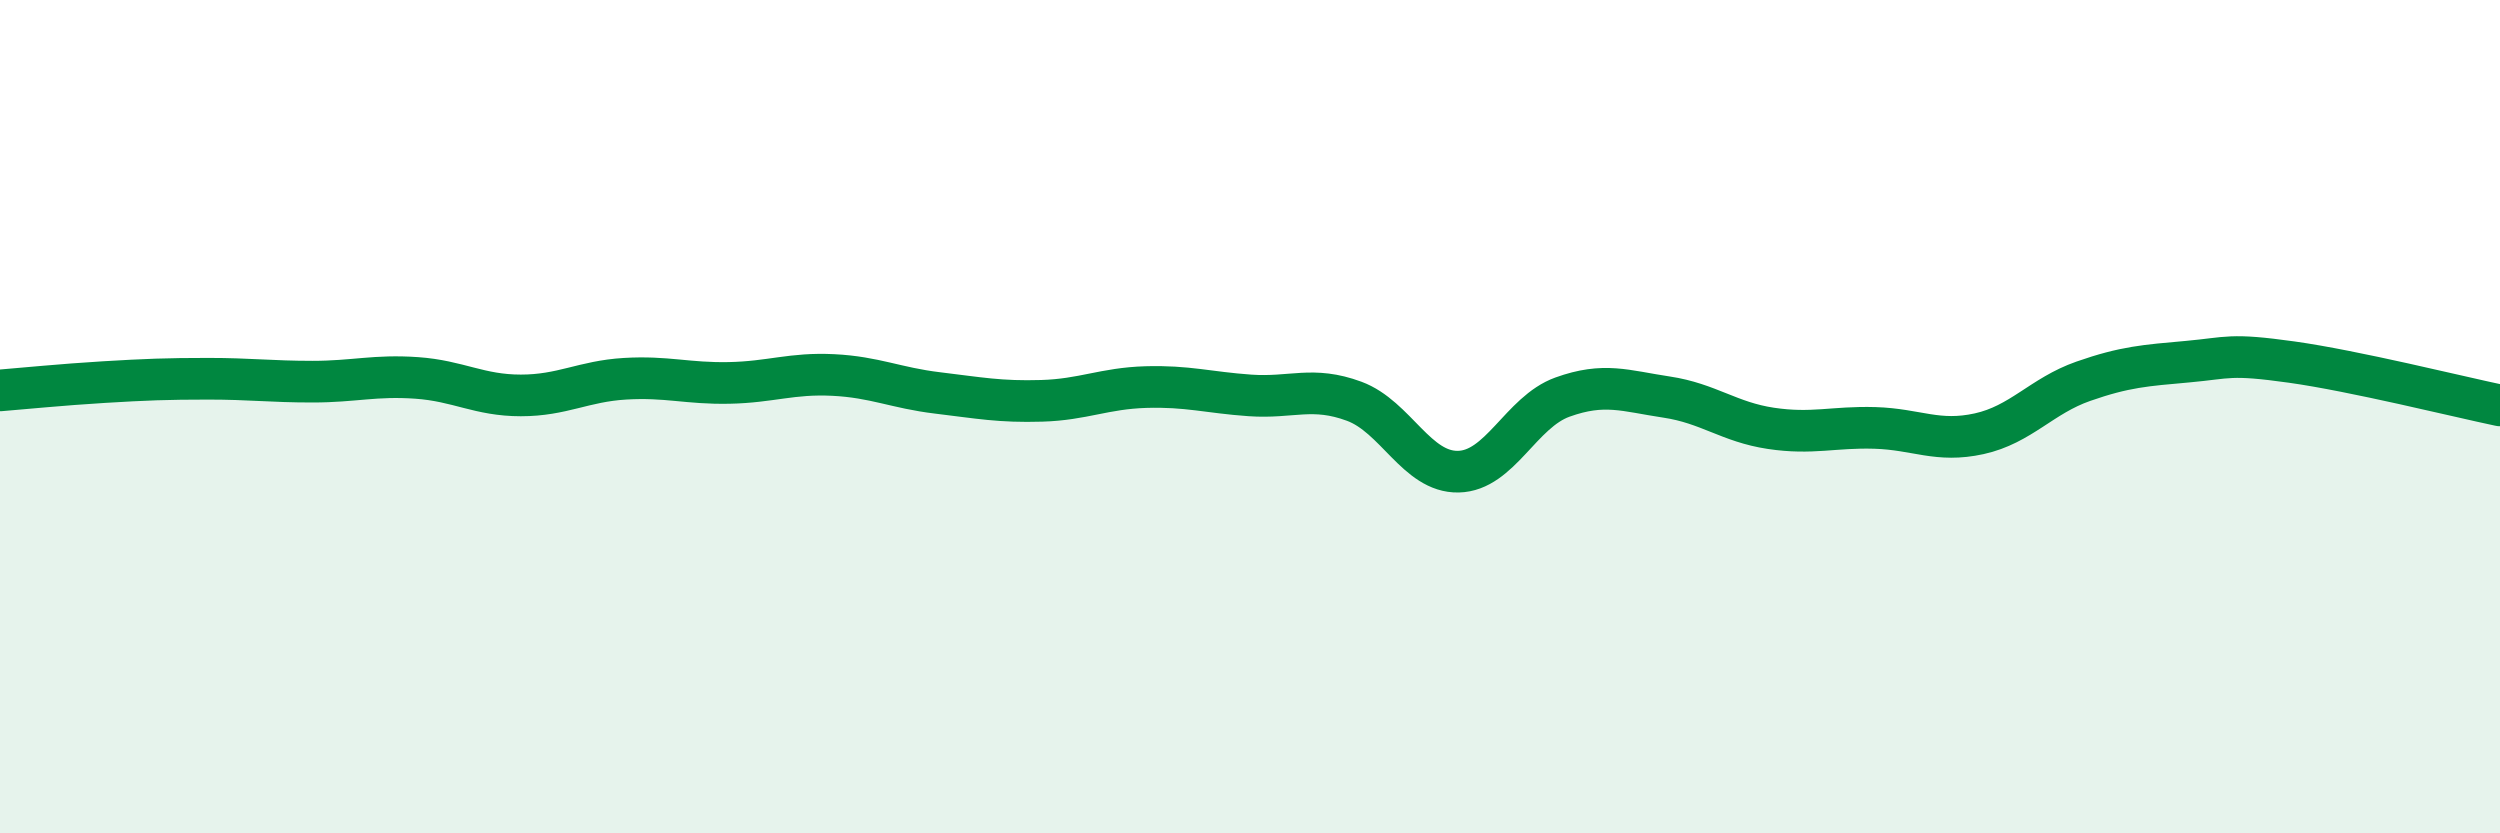 
    <svg width="60" height="20" viewBox="0 0 60 20" xmlns="http://www.w3.org/2000/svg">
      <path
        d="M 0,9.37 C 0.5,9.33 1.5,9.23 2.5,9.17 C 3.5,9.11 4,9.09 5,9.09 C 6,9.09 6.5,9.16 7.5,9.16 C 8.5,9.16 9,9 10,9.07 C 11,9.14 11.5,9.49 12.5,9.49 C 13.5,9.49 14,9.15 15,9.09 C 16,9.03 16.5,9.21 17.5,9.19 C 18.5,9.17 19,8.95 20,9 C 21,9.05 21.5,9.31 22.5,9.43 C 23.5,9.55 24,9.65 25,9.62 C 26,9.59 26.5,9.32 27.5,9.29 C 28.5,9.26 29,9.42 30,9.49 C 31,9.56 31.5,9.26 32.5,9.63 C 33.5,10 34,11.34 35,11.32 C 36,11.3 36.5,9.89 37.5,9.53 C 38.5,9.17 39,9.38 40,9.53 C 41,9.68 41.5,10.13 42.5,10.28 C 43.5,10.43 44,10.24 45,10.27 C 46,10.3 46.5,10.63 47.5,10.41 C 48.5,10.19 49,9.5 50,9.15 C 51,8.8 51.5,8.77 52.5,8.68 C 53.5,8.59 53.5,8.48 55,8.69 C 56.5,8.9 59,9.52 60,9.73L60 20L0 20Z"
        fill="#008740"
        opacity="0.1"
        stroke-linecap="round"
        stroke-linejoin="round"
      />
      <path
        d="M 0,9.37 C 0.5,9.33 1.5,9.23 2.5,9.17 C 3.5,9.11 4,9.09 5,9.09 C 6,9.09 6.5,9.16 7.5,9.16 C 8.5,9.16 9,9 10,9.07 C 11,9.14 11.5,9.49 12.5,9.49 C 13.5,9.49 14,9.15 15,9.09 C 16,9.03 16.5,9.21 17.5,9.19 C 18.5,9.17 19,8.95 20,9 C 21,9.05 21.5,9.31 22.5,9.43 C 23.5,9.55 24,9.65 25,9.62 C 26,9.59 26.5,9.32 27.5,9.29 C 28.5,9.26 29,9.42 30,9.49 C 31,9.56 31.5,9.26 32.5,9.63 C 33.5,10 34,11.34 35,11.32 C 36,11.3 36.5,9.89 37.5,9.53 C 38.5,9.17 39,9.38 40,9.53 C 41,9.68 41.5,10.13 42.5,10.28 C 43.5,10.43 44,10.24 45,10.27 C 46,10.3 46.5,10.63 47.5,10.41 C 48.5,10.19 49,9.5 50,9.15 C 51,8.8 51.5,8.77 52.5,8.68 C 53.5,8.59 53.5,8.48 55,8.69 C 56.5,8.9 59,9.52 60,9.73"
        stroke="#008740"
        stroke-width="1"
        fill="none"
        stroke-linecap="round"
        stroke-linejoin="round"
      />
    </svg>
  